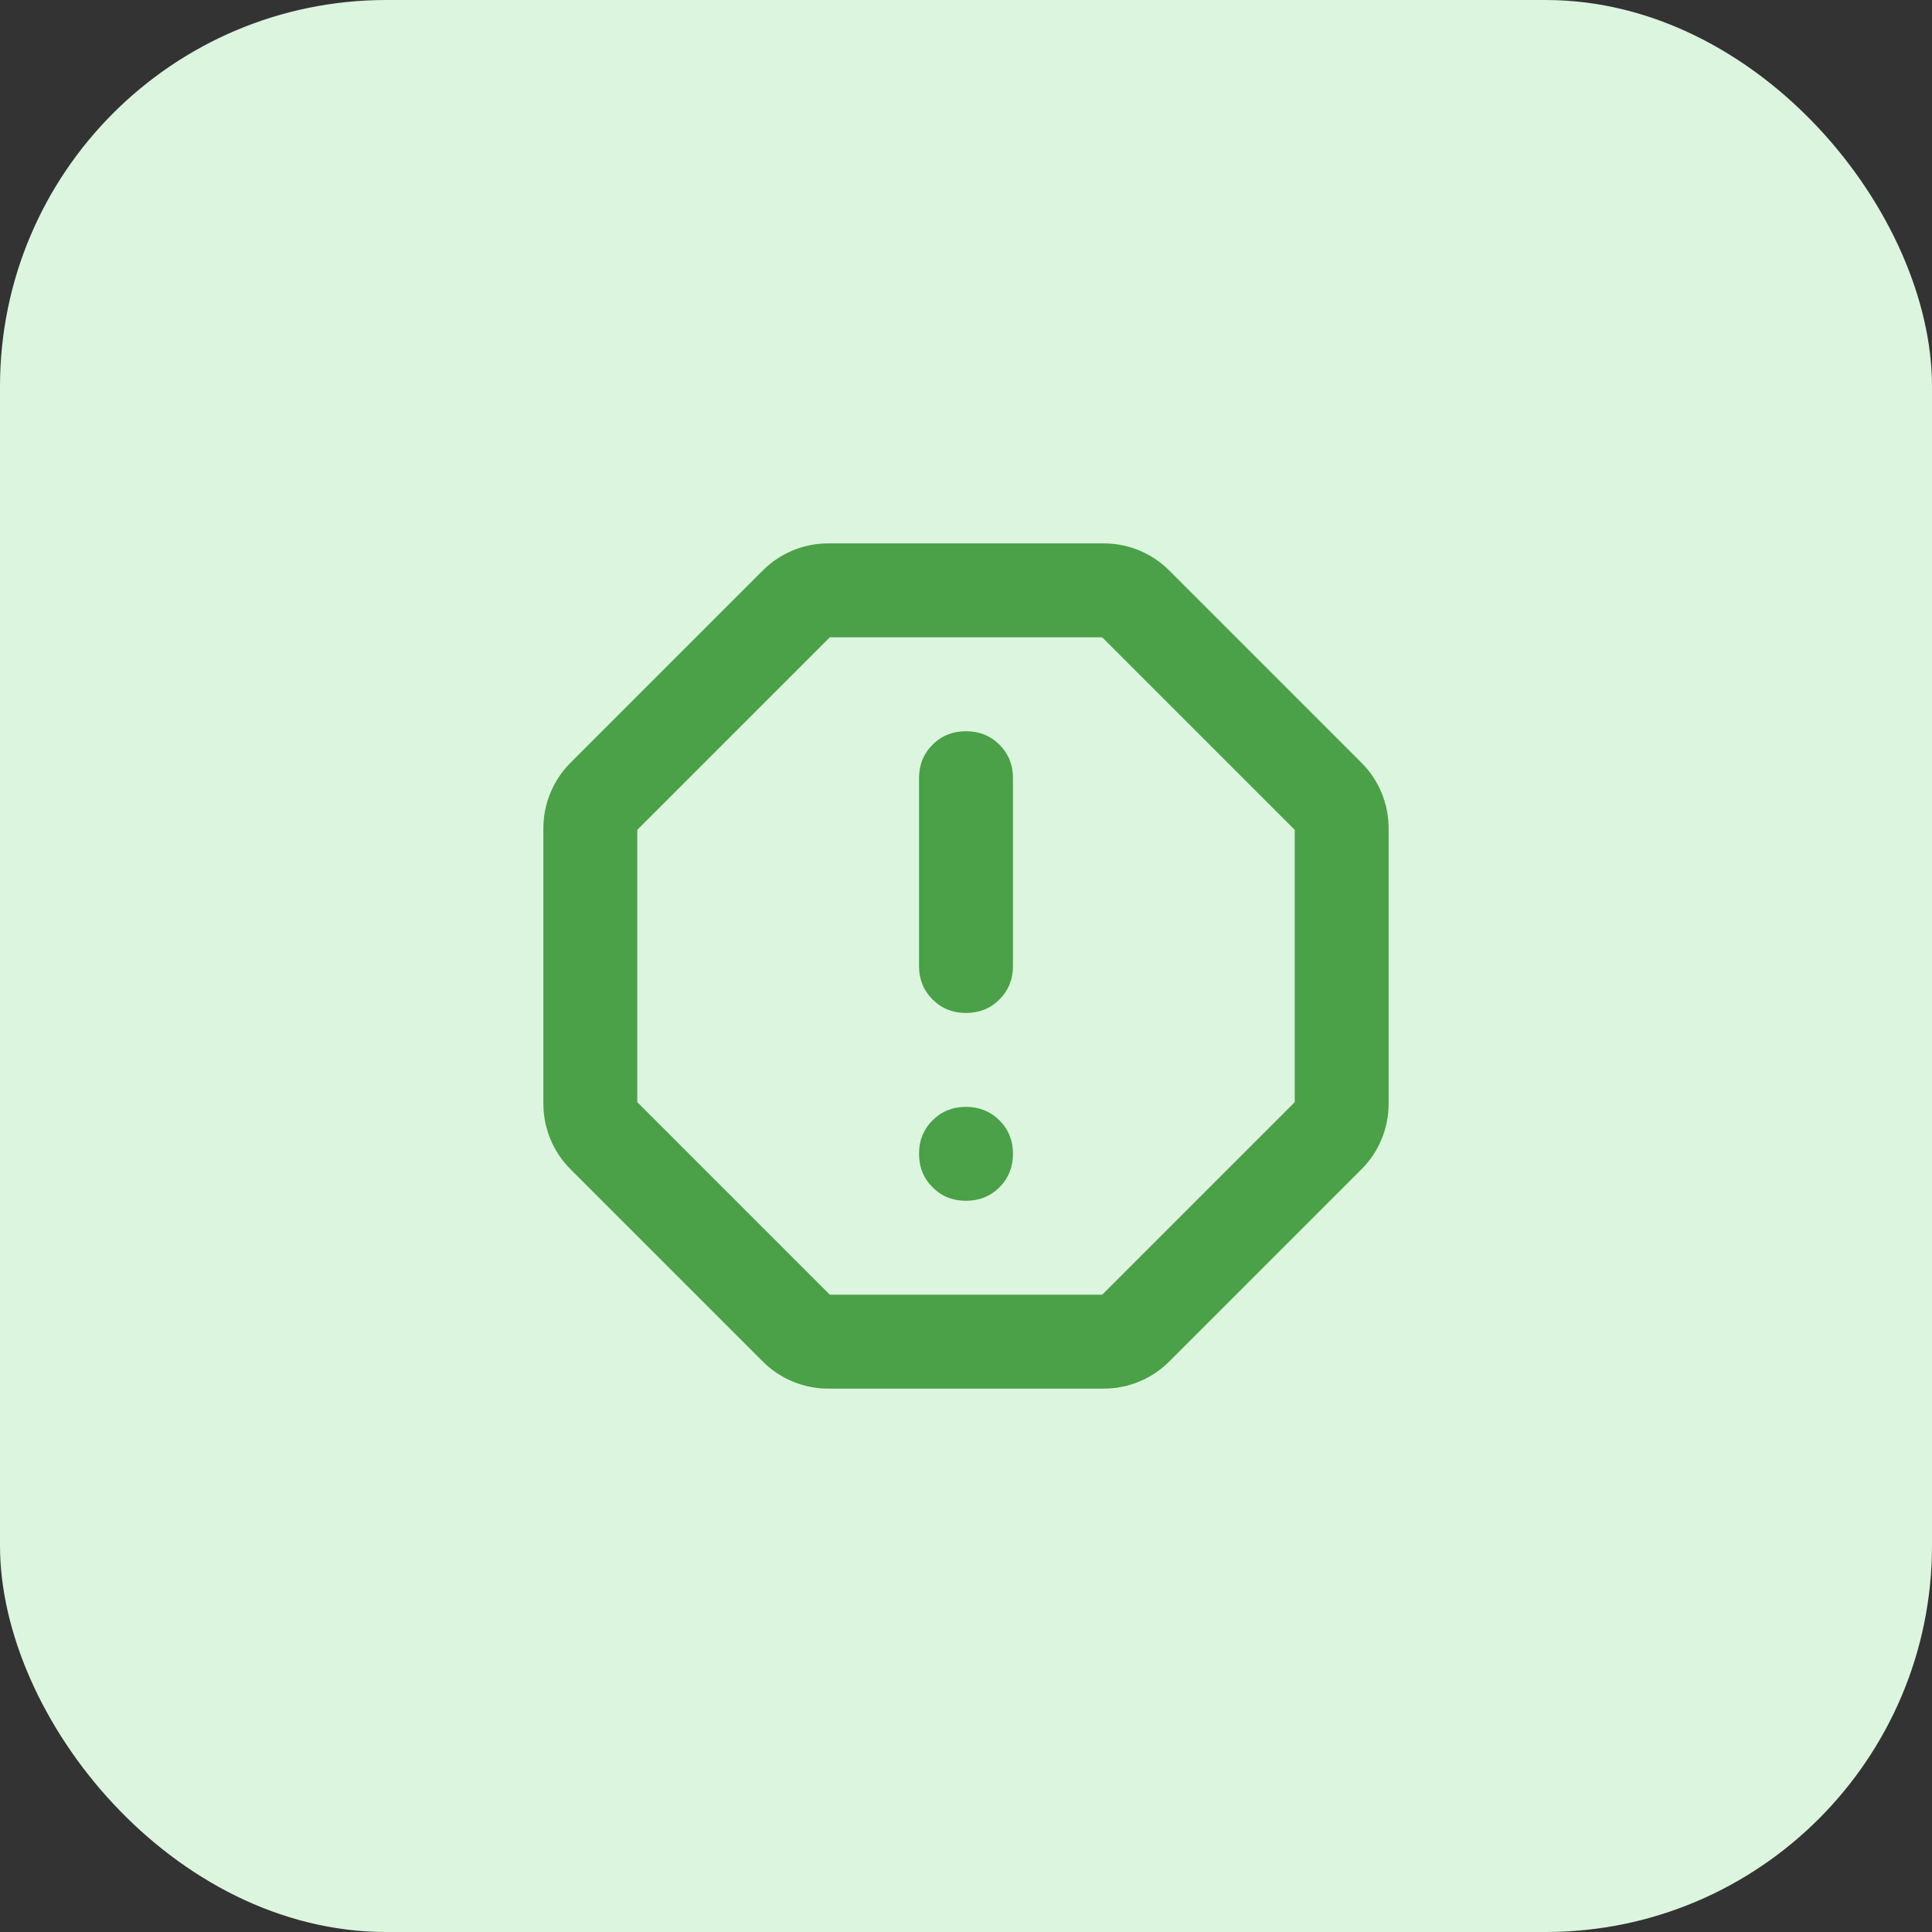 <svg width="48" height="48" viewBox="0 0 48 48" fill="none" xmlns="http://www.w3.org/2000/svg">
<rect x="0" y="0" width="48" height="48" fill="#333333" stroke="none"/>
<rect width="48" height="48" rx="9.6" fill="#DCF5DE"/>
<mask id="mask0_947_1187" style="mask-type:alpha" maskUnits="userSpaceOnUse" x="10" y="10" width="28" height="28">
<rect x="10" y="10" width="28" height="28" fill="#D9D9D9"/>
</mask>
<g mask="url(#mask0_947_1187)">
<path d="M20.587 34.5C20.276 34.5 19.98 34.442 19.698 34.325C19.416 34.208 19.168 34.043 18.954 33.829L14.171 29.046C13.957 28.832 13.792 28.584 13.675 28.302C13.558 28.02 13.5 27.724 13.5 27.413V20.587C13.5 20.276 13.558 19.98 13.675 19.698C13.792 19.416 13.957 19.168 14.171 18.954L18.954 14.171C19.168 13.957 19.416 13.792 19.698 13.675C19.98 13.558 20.276 13.5 20.587 13.5H27.413C27.724 13.5 28.02 13.558 28.302 13.675C28.584 13.792 28.832 13.957 29.046 14.171L33.829 18.954C34.043 19.168 34.208 19.416 34.325 19.698C34.442 19.98 34.5 20.276 34.5 20.587V27.413C34.5 27.724 34.442 28.02 34.325 28.302C34.208 28.584 34.043 28.832 33.829 29.046L29.046 33.829C28.832 34.043 28.584 34.208 28.302 34.325C28.02 34.442 27.724 34.5 27.413 34.5H20.587ZM24 29.833C24.331 29.833 24.608 29.721 24.831 29.498C25.055 29.274 25.167 28.997 25.167 28.667C25.167 28.336 25.055 28.059 24.831 27.835C24.608 27.612 24.331 27.5 24 27.5C23.669 27.5 23.392 27.612 23.169 27.835C22.945 28.059 22.833 28.336 22.833 28.667C22.833 28.997 22.945 29.274 23.169 29.498C23.392 29.721 23.669 29.833 24 29.833ZM24 25.167C24.331 25.167 24.608 25.055 24.831 24.831C25.055 24.608 25.167 24.331 25.167 24V19.333C25.167 19.003 25.055 18.726 24.831 18.502C24.608 18.279 24.331 18.167 24 18.167C23.669 18.167 23.392 18.279 23.169 18.502C22.945 18.726 22.833 19.003 22.833 19.333V24C22.833 24.331 22.945 24.608 23.169 24.831C23.392 25.055 23.669 25.167 24 25.167ZM20.617 32.167H27.383L32.167 27.383V20.617L27.383 15.833H20.617L15.833 20.617V27.383L20.617 32.167Z" fill="#4AA147"/>
</g>
</svg>
